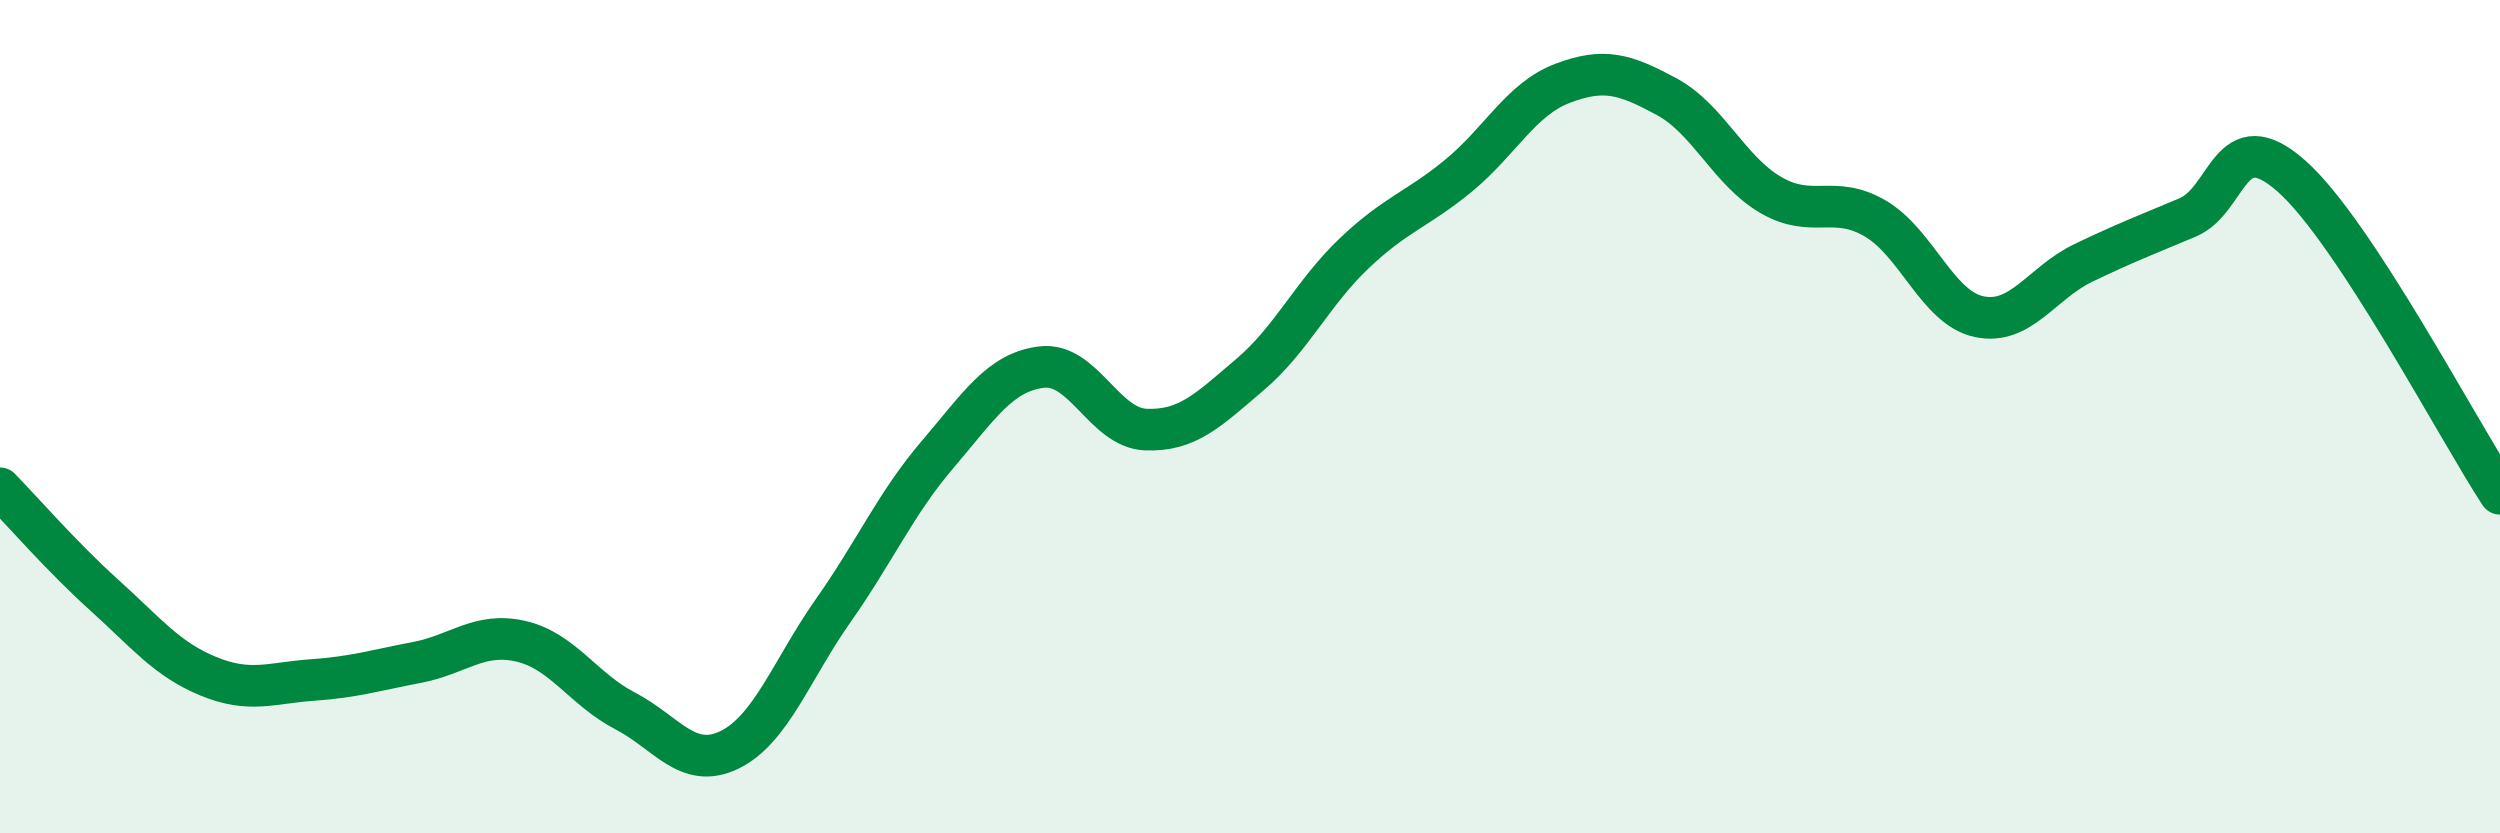 
    <svg width="60" height="20" viewBox="0 0 60 20" xmlns="http://www.w3.org/2000/svg">
      <path
        d="M 0,11.72 C 0.5,12.23 1.5,13.38 2.5,14.28 C 3.5,15.18 4,15.82 5,16.23 C 6,16.64 6.5,16.39 7.5,16.32 C 8.5,16.25 9,16.09 10,15.9 C 11,15.71 11.5,15.16 12.5,15.39 C 13.5,15.62 14,16.54 15,17.06 C 16,17.58 16.5,18.48 17.5,18 C 18.5,17.52 19,16.07 20,14.65 C 21,13.23 21.5,12.08 22.5,10.91 C 23.5,9.74 24,8.93 25,8.81 C 26,8.69 26.5,10.27 27.5,10.31 C 28.5,10.35 29,9.84 30,8.99 C 31,8.14 31.5,7.03 32.5,6.08 C 33.5,5.13 34,5.04 35,4.22 C 36,3.4 36.5,2.38 37.5,2 C 38.5,1.62 39,1.78 40,2.32 C 41,2.86 41.5,4.1 42.5,4.68 C 43.5,5.26 44,4.66 45,5.24 C 46,5.82 46.5,7.39 47.5,7.6 C 48.5,7.81 49,6.79 50,6.31 C 51,5.83 51.5,5.64 52.5,5.22 C 53.5,4.8 53.5,2.9 55,4.23 C 56.5,5.56 59,10.33 60,11.85L60 20L0 20Z"
        fill="#008740"
        opacity="0.1"
        stroke-linecap="round"
        stroke-linejoin="round"
      />
      <path
        d="M 0,11.72 C 0.5,12.23 1.5,13.38 2.5,14.28 C 3.5,15.18 4,15.82 5,16.23 C 6,16.64 6.5,16.39 7.5,16.32 C 8.5,16.25 9,16.09 10,15.9 C 11,15.71 11.5,15.16 12.5,15.39 C 13.5,15.62 14,16.54 15,17.06 C 16,17.58 16.5,18.48 17.5,18 C 18.5,17.52 19,16.07 20,14.65 C 21,13.23 21.5,12.08 22.5,10.91 C 23.5,9.74 24,8.93 25,8.81 C 26,8.69 26.5,10.27 27.5,10.31 C 28.5,10.35 29,9.84 30,8.99 C 31,8.14 31.5,7.03 32.5,6.08 C 33.5,5.13 34,5.04 35,4.22 C 36,3.4 36.5,2.38 37.5,2 C 38.5,1.62 39,1.78 40,2.32 C 41,2.86 41.5,4.1 42.5,4.68 C 43.5,5.26 44,4.66 45,5.24 C 46,5.82 46.5,7.39 47.5,7.6 C 48.5,7.81 49,6.79 50,6.31 C 51,5.83 51.5,5.64 52.5,5.22 C 53.5,4.8 53.5,2.9 55,4.23 C 56.5,5.56 59,10.33 60,11.85"
        stroke="#008740"
        stroke-width="1"
        fill="none"
        stroke-linecap="round"
        stroke-linejoin="round"
      />
    </svg>
  